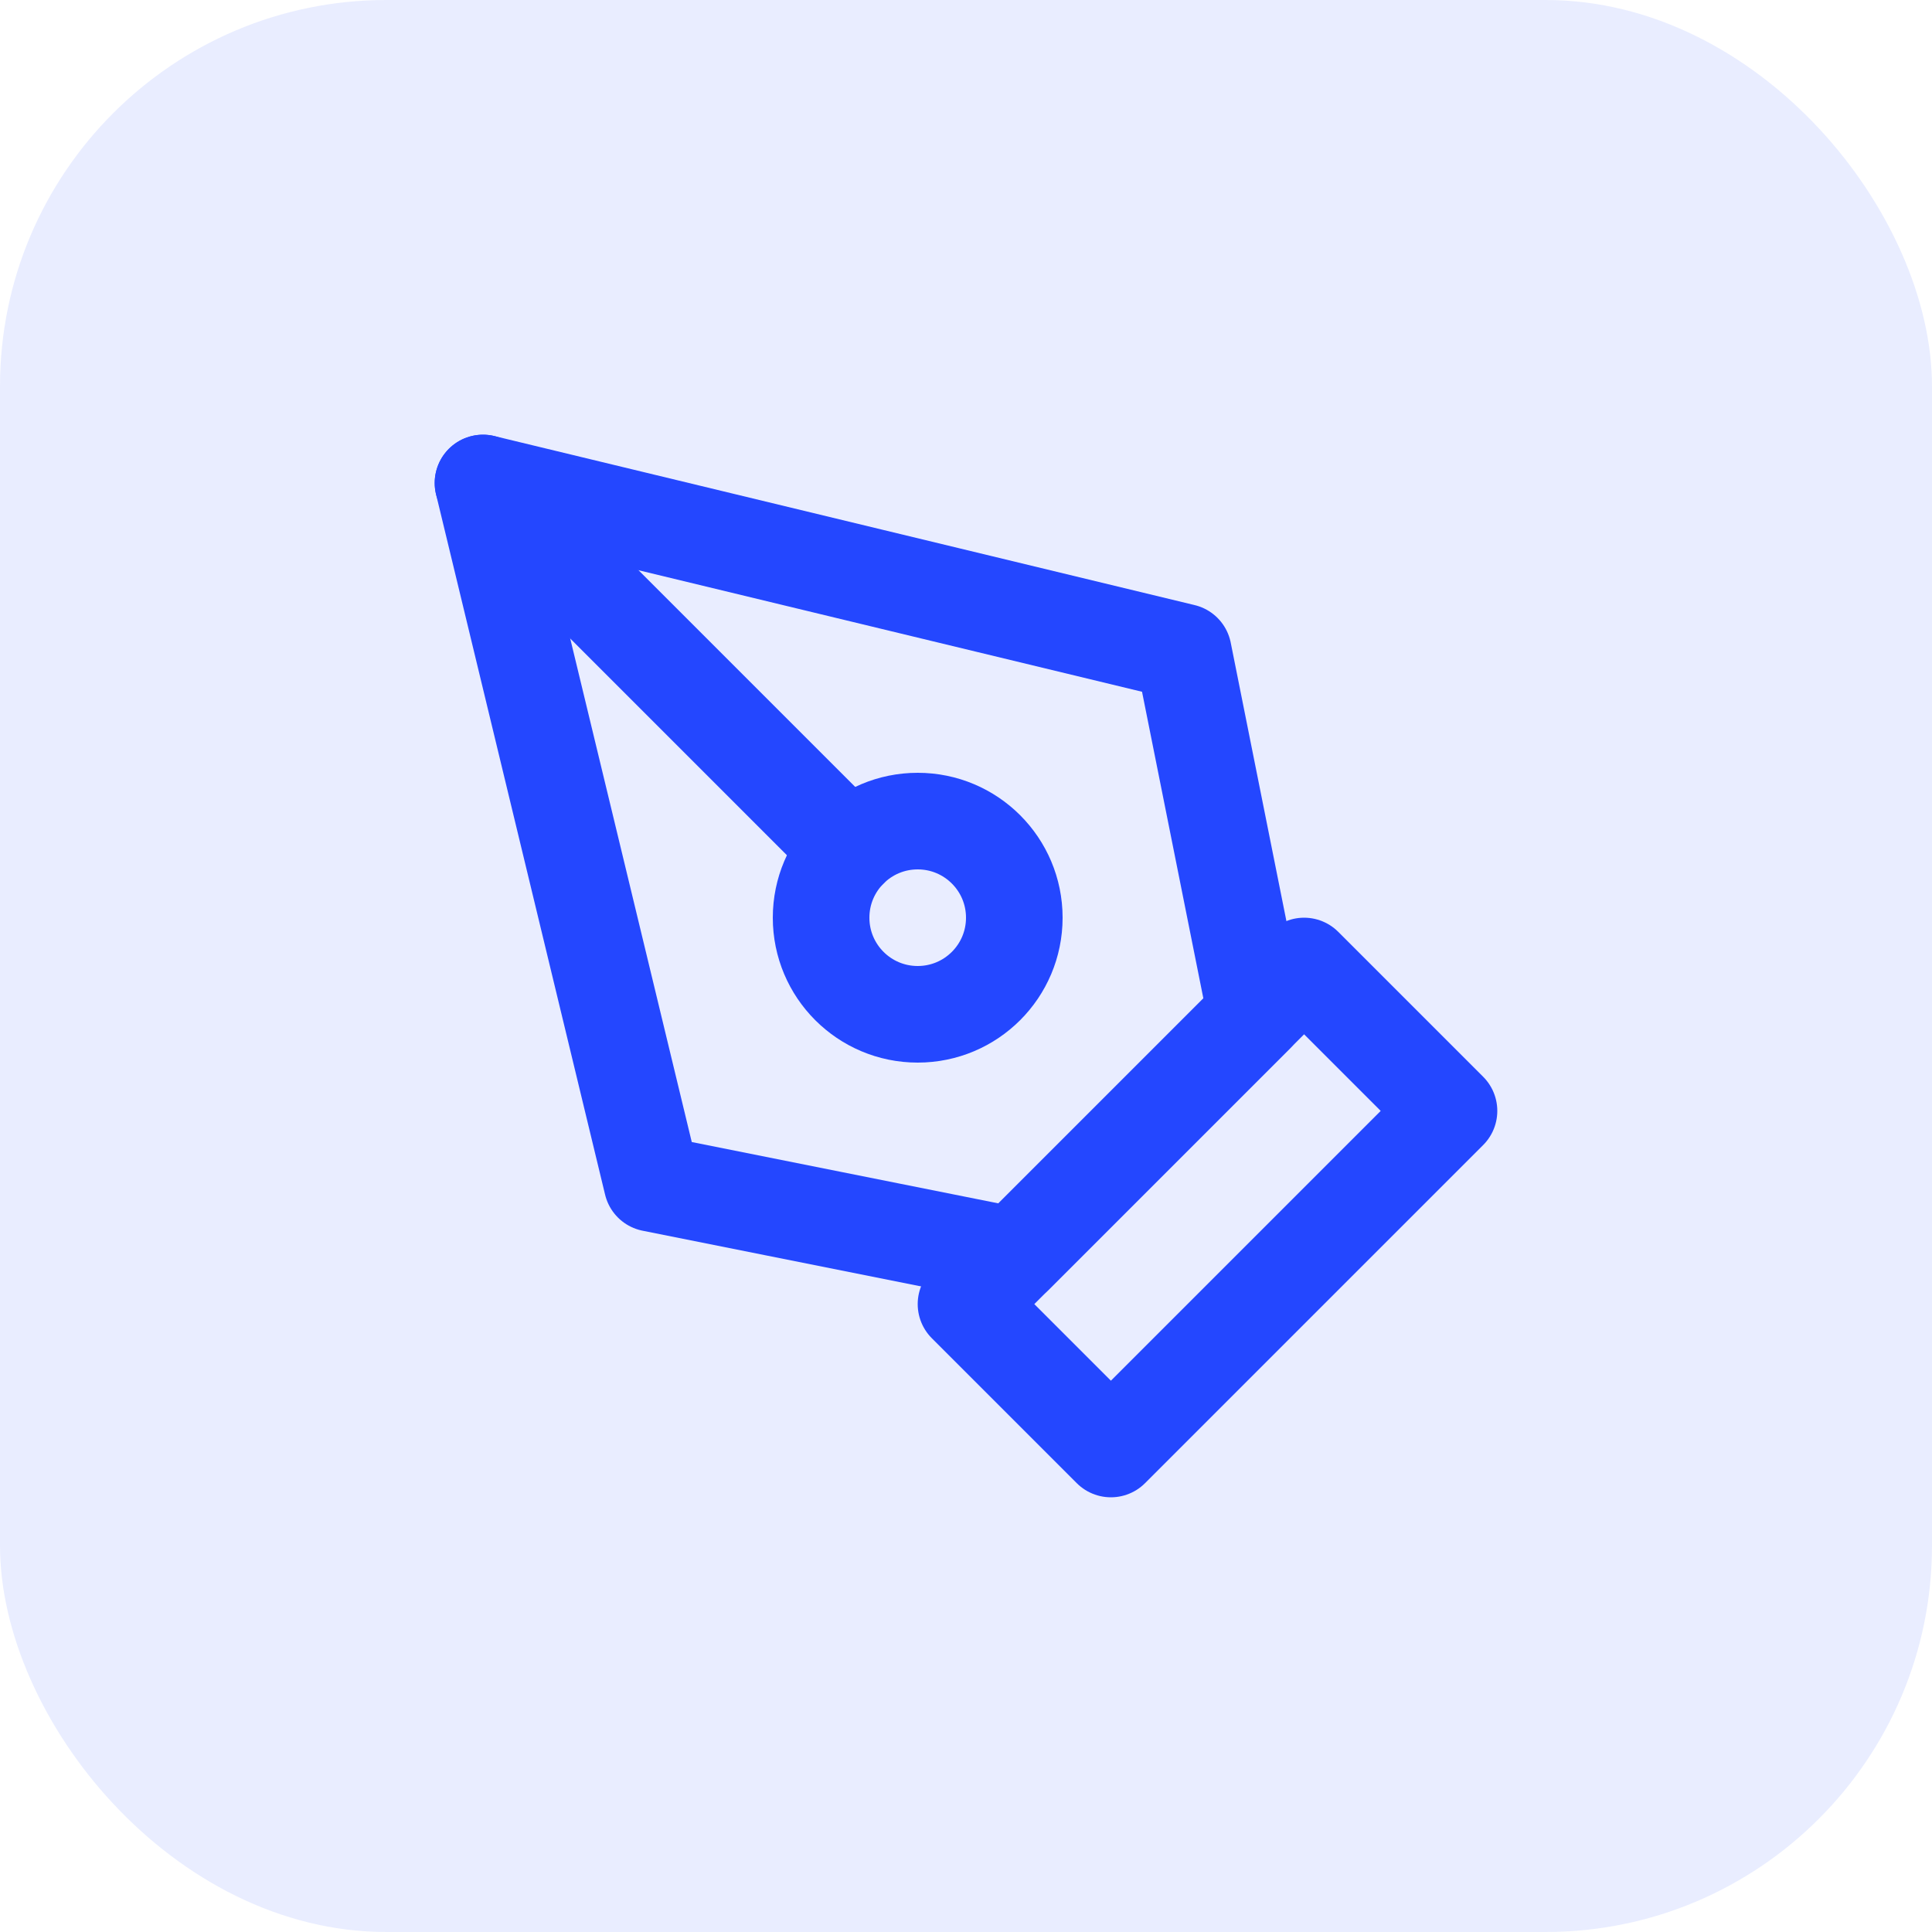 <?xml version="1.0" encoding="UTF-8"?> <svg xmlns="http://www.w3.org/2000/svg" width="40" height="40" viewBox="0 0 40 40" fill="none"> <rect opacity="0.1" width="40" height="40" rx="8" fill="#2447FF"></rect> <path d="M20 27L27 20L30 23L23 30L20 27Z" stroke="#2447FF" stroke-width="2" stroke-linecap="round" stroke-linejoin="round"></path> <path d="M26 21L24.5 13.5L10 10L13.5 24.5L21 26L26 21Z" stroke="#2447FF" stroke-width="2" stroke-linecap="round" stroke-linejoin="round"></path> <path d="M10 10L17.586 17.586" stroke="#2447FF" stroke-width="2" stroke-linecap="round" stroke-linejoin="round"></path> <path d="M19 21C20.105 21 21 20.105 21 19C21 17.895 20.105 17 19 17C17.895 17 17 17.895 17 19C17 20.105 17.895 21 19 21Z" stroke="#2447FF" stroke-width="2" stroke-linecap="round" stroke-linejoin="round"></path> </svg> 